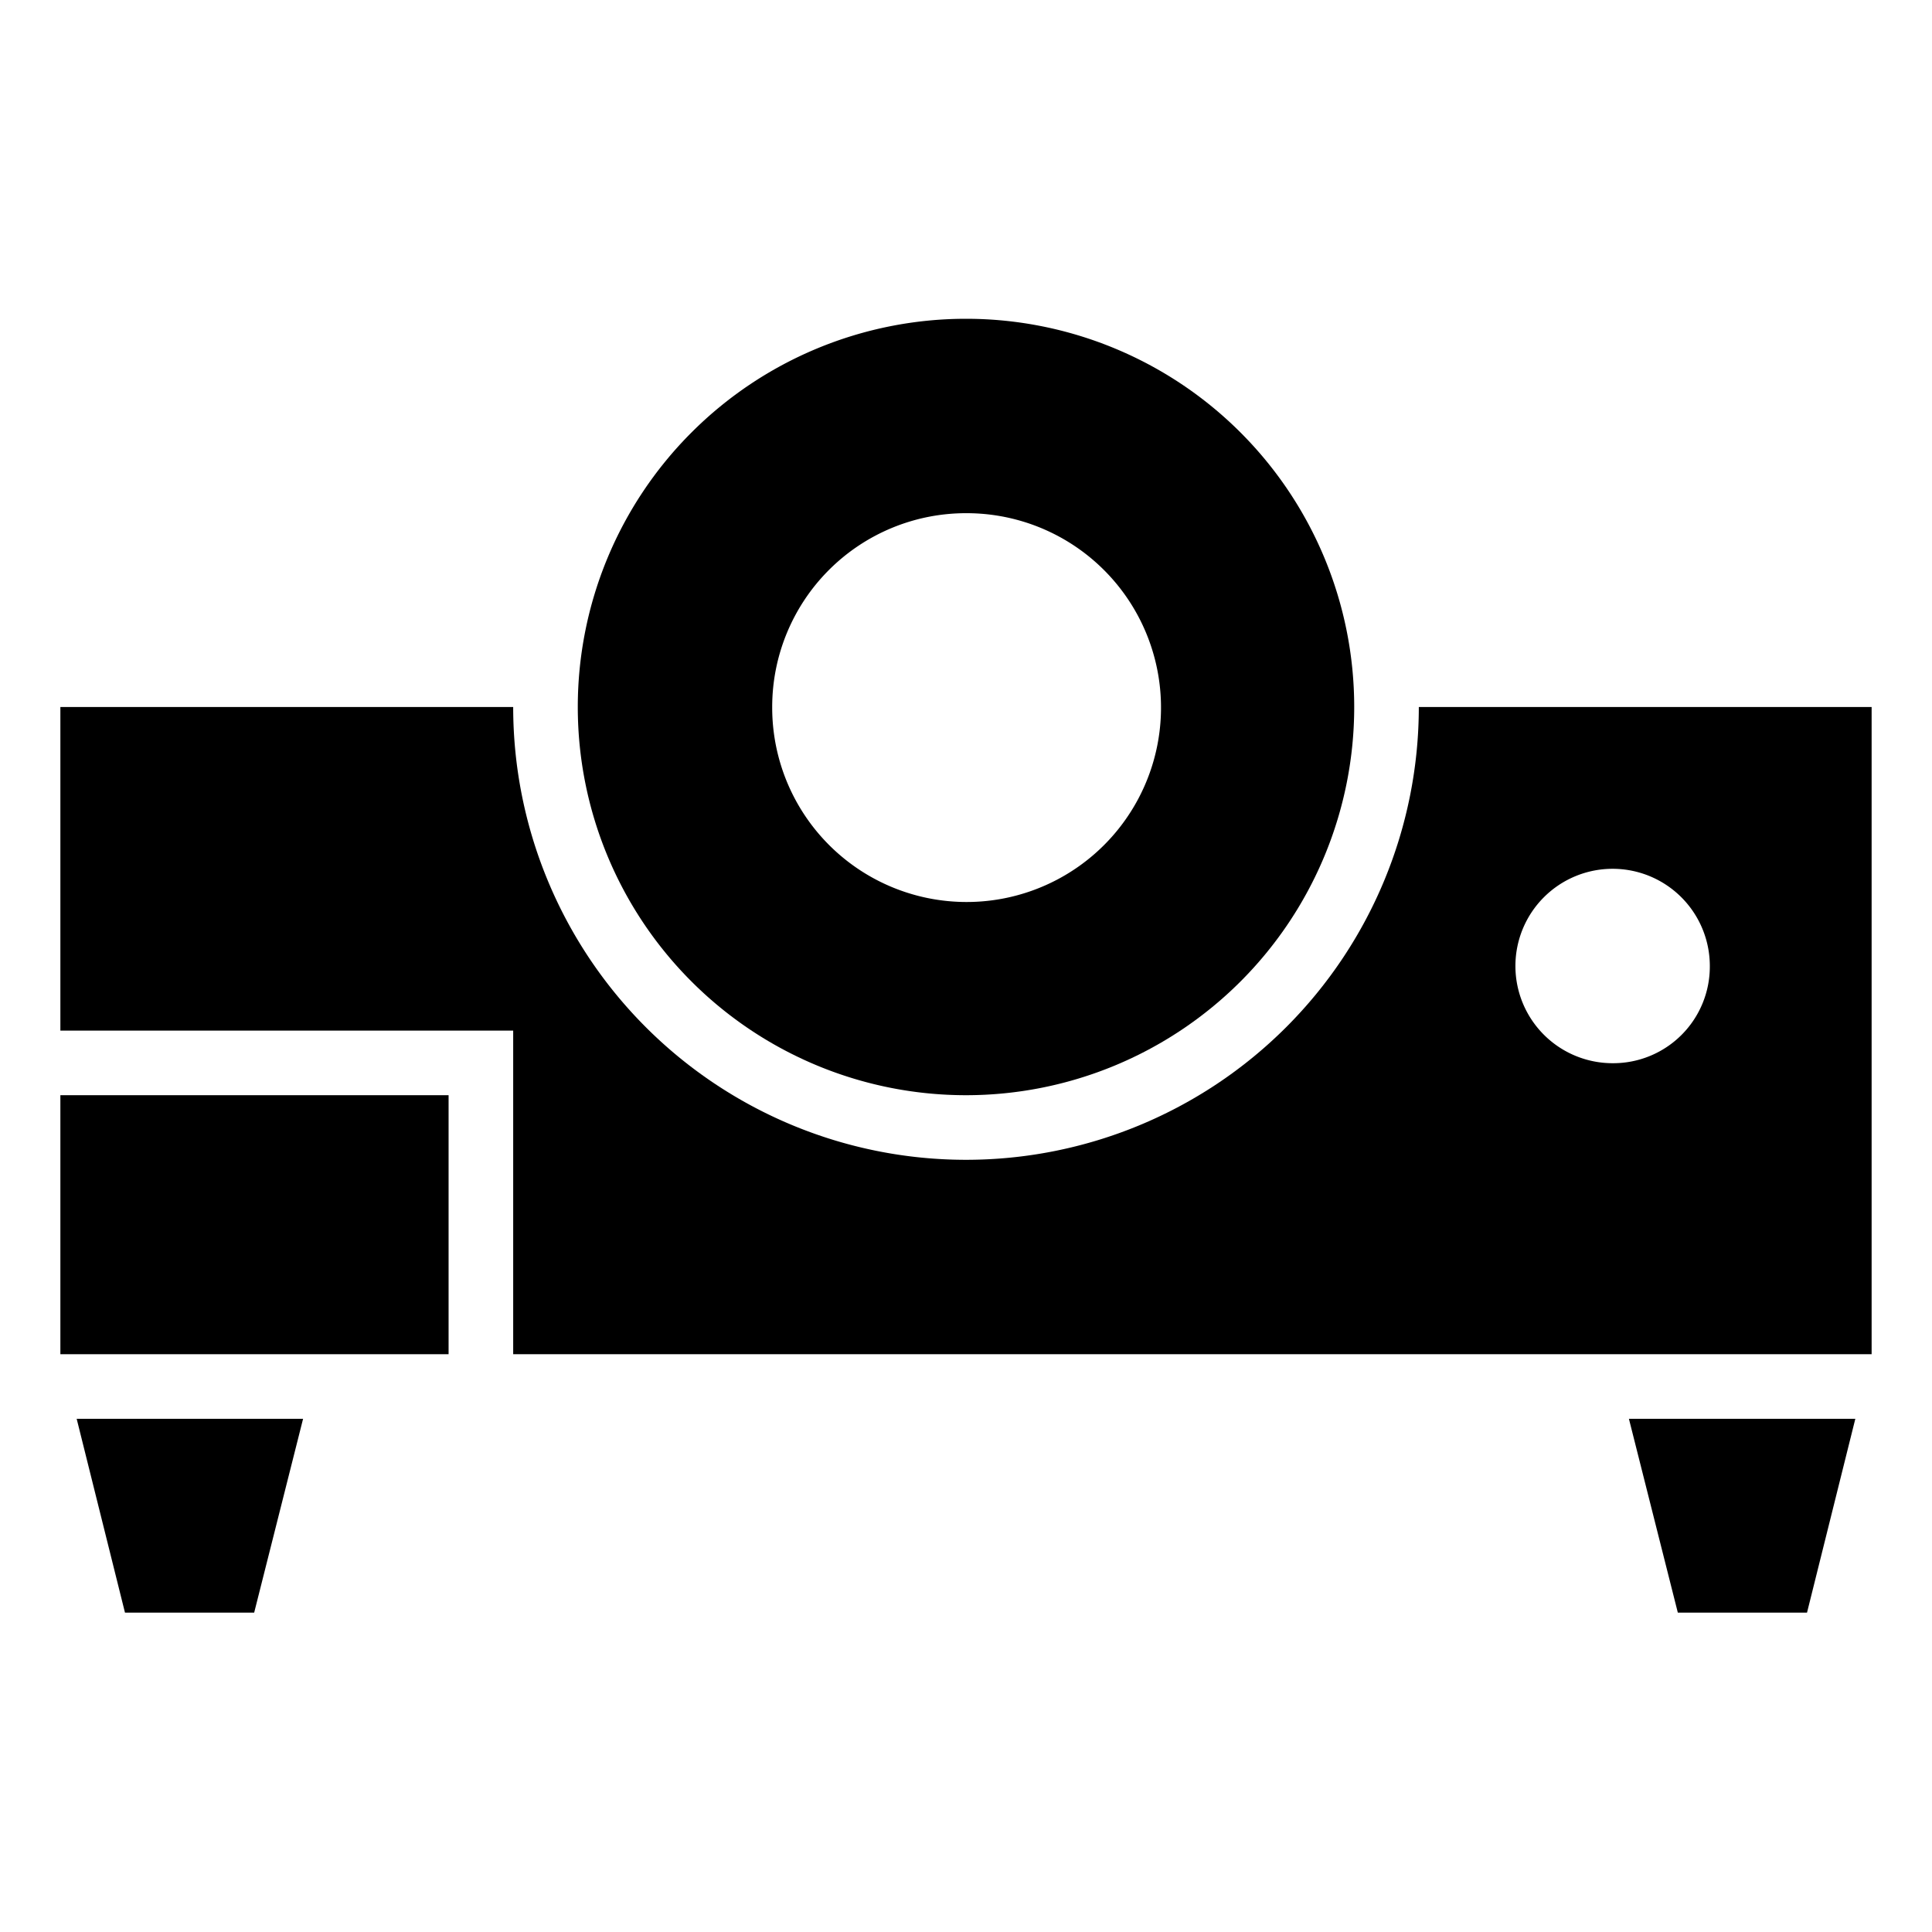 <?xml version="1.0" ?><svg viewBox="0 0 32 32" xmlns="http://www.w3.org/2000/svg"><title/><g id="Projector"><polygon points="2.07 26.71 4.21 26.71 5.02 23.5 1.27 23.5 2.07 26.71"/><polygon points="27.79 26.71 29.93 26.71 30.73 23.5 26.98 23.5 27.79 26.71"/><path d="M16,18.14a6.43,6.43,0,1,0-6.43-6.43A6.43,6.43,0,0,0,16,18.14ZM16,8.5a3.22,3.22,0,1,1-3.21,3.21A3.21,3.21,0,0,1,16,8.5Z"/><path d="M23.5,11.71a7.5,7.5,0,0,1-15,0H1v5.36H8.5v5.36H31V11.71Zm3.21,5.9A1.61,1.61,0,1,1,28.32,16,1.6,1.6,0,0,1,26.71,17.61Z"/><rect height="4.29" width="6.43" x="1" y="18.14"/></g></svg>